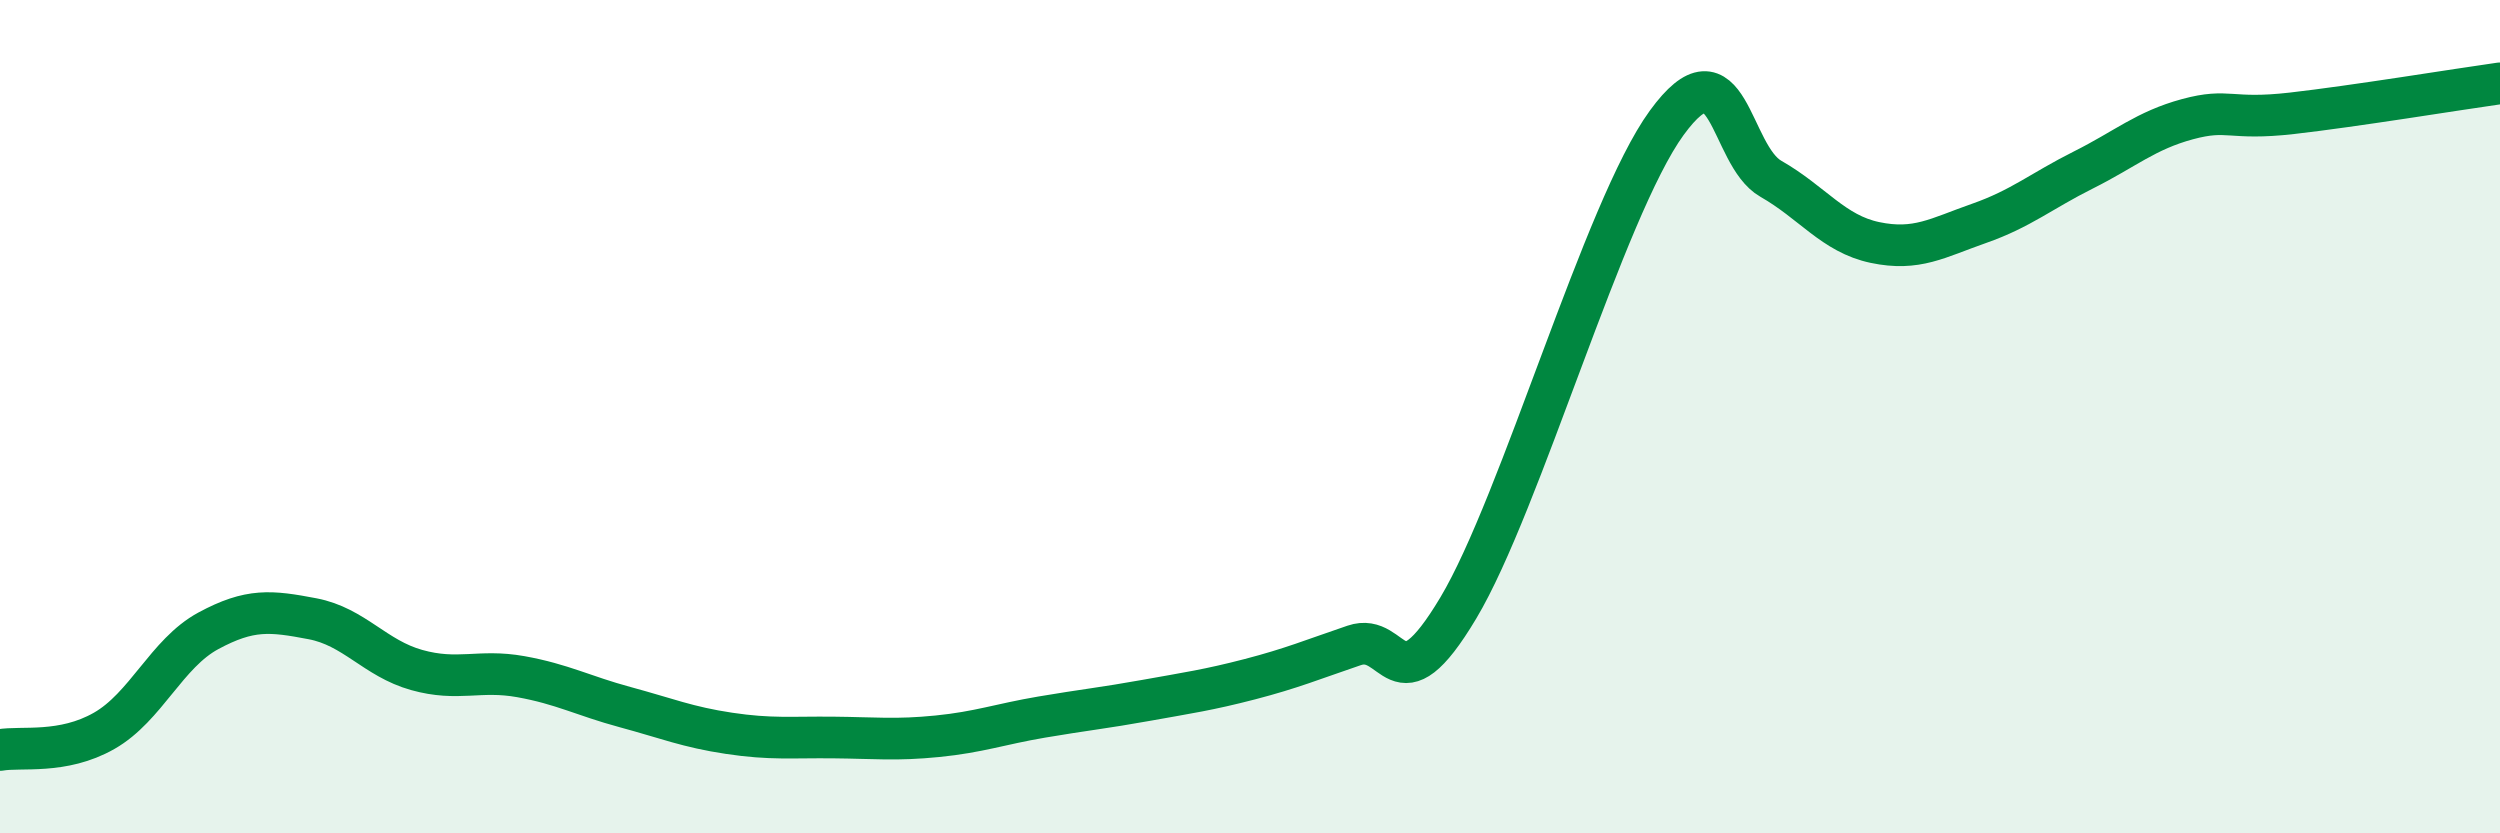 
    <svg width="60" height="20" viewBox="0 0 60 20" xmlns="http://www.w3.org/2000/svg">
      <path
        d="M 0,18 C 0.5,17.91 1.5,18.11 2.5,17.54 C 3.5,16.97 4,15.68 5,15.14 C 6,14.6 6.5,14.66 7.5,14.85 C 8.5,15.04 9,15.8 10,16.08 C 11,16.36 11.5,16.06 12.5,16.24 C 13.5,16.42 14,16.7 15,16.97 C 16,17.24 16.5,17.45 17.5,17.6 C 18.5,17.75 19,17.69 20,17.7 C 21,17.71 21.5,17.77 22.5,17.67 C 23.5,17.57 24,17.38 25,17.21 C 26,17.04 26.5,16.99 27.5,16.81 C 28.5,16.63 29,16.56 30,16.3 C 31,16.04 31.5,15.83 32.5,15.49 C 33.5,15.15 33.5,17.1 35,14.59 C 36.5,12.08 38.5,5.01 40,2.95 C 41.5,0.89 41.5,3.72 42.5,4.29 C 43.5,4.86 44,5.61 45,5.82 C 46,6.03 46.5,5.71 47.5,5.36 C 48.5,5.01 49,4.58 50,4.08 C 51,3.58 51.5,3.13 52.5,2.86 C 53.5,2.59 53.5,2.89 55,2.72 C 56.5,2.55 59,2.14 60,2L60 20L0 20Z"
        fill="#008740"
        opacity="0.1"
        stroke-linecap="round"
        stroke-linejoin="round"
      />
      <path
        d="M 0,18 C 0.5,17.91 1.5,18.11 2.5,17.54 C 3.5,16.97 4,15.68 5,15.14 C 6,14.6 6.5,14.66 7.5,14.85 C 8.5,15.04 9,15.8 10,16.08 C 11,16.36 11.5,16.06 12.5,16.24 C 13.5,16.42 14,16.7 15,16.97 C 16,17.24 16.5,17.45 17.5,17.6 C 18.5,17.75 19,17.69 20,17.7 C 21,17.71 21.5,17.77 22.5,17.67 C 23.5,17.57 24,17.38 25,17.21 C 26,17.04 26.5,16.99 27.5,16.81 C 28.5,16.63 29,16.56 30,16.3 C 31,16.04 31.5,15.83 32.5,15.49 C 33.5,15.15 33.5,17.1 35,14.59 C 36.5,12.08 38.5,5.01 40,2.95 C 41.5,0.89 41.5,3.72 42.5,4.29 C 43.5,4.86 44,5.61 45,5.82 C 46,6.03 46.5,5.71 47.5,5.36 C 48.5,5.01 49,4.58 50,4.08 C 51,3.58 51.5,3.13 52.5,2.86 C 53.5,2.59 53.5,2.89 55,2.72 C 56.5,2.55 59,2.14 60,2"
        stroke="#008740"
        stroke-width="1"
        fill="none"
        stroke-linecap="round"
        stroke-linejoin="round"
      />
    </svg>
  